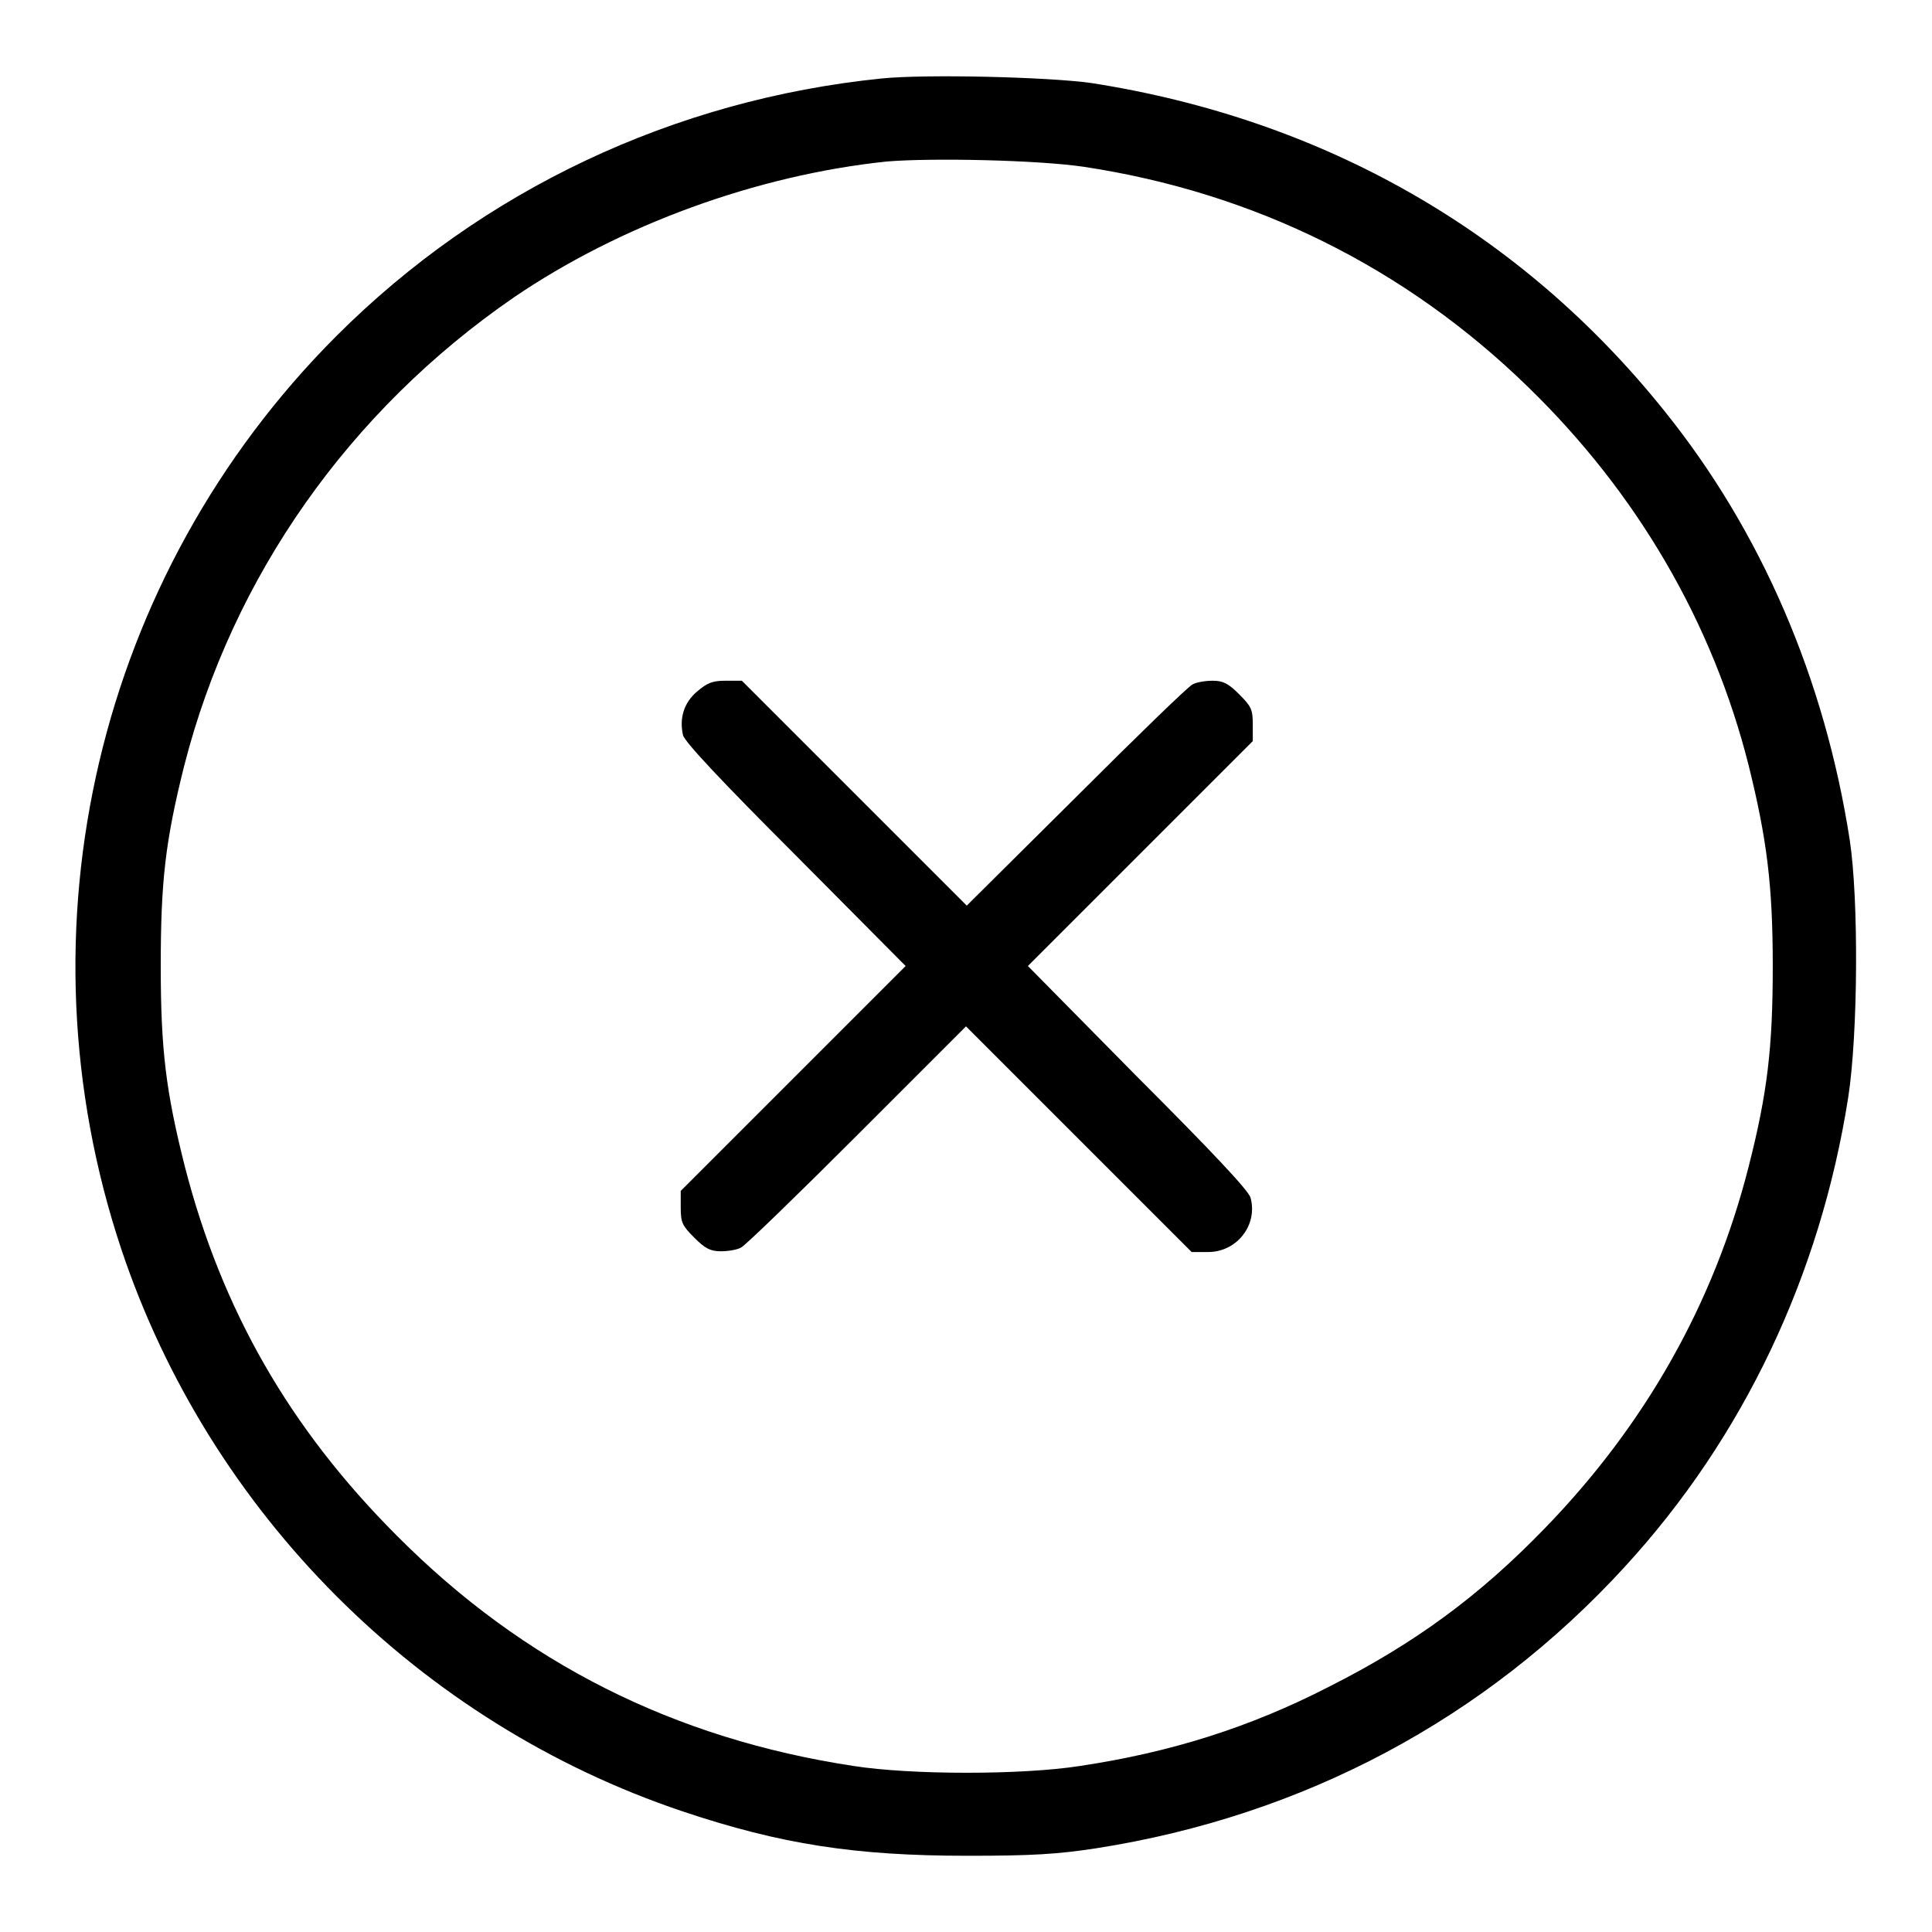 <?xml version="1.0" encoding="utf-8"?>
<!-- Svg Vector Icons : http://www.onlinewebfonts.com/icon -->
<!DOCTYPE svg PUBLIC "-//W3C//DTD SVG 1.1//EN" "http://www.w3.org/Graphics/SVG/1.1/DTD/svg11.dtd">
<svg version="1.1" xmlns="http://www.w3.org/2000/svg" xmlns:xlink="http://www.w3.org/1999/xlink" x="0px" y="0px" viewBox="0 0 256 256" enable-background="new 0 0 256 256" xml:space="preserve">
<g><g><g><path fill="#000000" d="M116.8,10.4c-27.5,2.8-52.9,14.8-72.2,34.1C12.9,76.2,1.9,123.1,16.1,165.6c11.7,34.9,39.5,62.7,74.3,74.4c13.1,4.4,23,5.9,37.8,5.9c8.5,0,11.9-0.2,17.1-1c27.4-4.3,51.5-17.1,70-37.3c15.7-17.1,25.9-38.6,29.6-62.2c1.3-8.4,1.4-26.2,0.2-34.1c-3.3-21.3-11.7-40.9-24.6-56.9c-19-23.7-45.1-38.6-75.9-43.4C138.9,10.2,122.7,9.8,116.8,10.4z M143.6,22.1c22.5,3.4,42.6,13.3,58.9,29.2c14.4,14,24.4,31.1,29.2,50.1c2.4,9.7,3.2,15.8,3.2,26.6s-0.7,16.8-3.2,26.6c-4.6,18.1-13.7,34.2-27,47.9c-8.7,9-17.3,15.3-28.6,21c-10.5,5.4-21,8.7-33,10.5c-7.7,1.2-22.3,1.2-30,0c-23.7-3.6-43.7-13.6-60.5-30.5c-14.2-14.2-23.2-29.9-28.1-48.9c-2.5-9.9-3.2-15.4-3.2-26.6c0-11.2,0.6-16.5,3.1-26.5c6.4-25.1,21.9-47.1,43.7-62.1c14.1-9.6,32.2-16.2,49.4-18C123.5,20.9,137.5,21.2,143.6,22.1z"/><path fill="#000000" d="M92.4,91.6c-1.8,1.5-2.4,3.6-1.9,5.8c0.2,0.9,5.3,6.3,14.9,15.9L120,128l-14.9,14.9l-14.9,14.9v2.2c0,2,0.2,2.4,1.8,4c1.4,1.4,2.1,1.8,3.5,1.8c1,0,2.2-0.2,2.7-0.5c0.6-0.3,7.5-7,15.4-14.9l14.4-14.4L143,151l14.9,14.9h2.2c3.8,0,6.6-3.6,5.6-7.2c-0.2-0.9-5.3-6.3-14.9-15.9L136.2,128l14.9-14.9l14.9-14.9V96c0-2-0.2-2.4-1.8-4c-1.4-1.4-2.1-1.8-3.5-1.8c-1,0-2.2,0.2-2.7,0.5c-0.6,0.3-7.5,7-15.4,14.9L128.1,120l-14.9-14.9L98.3,90.2h-2.2C94.4,90.2,93.7,90.5,92.4,91.6z"/></g></g></g>
</svg>